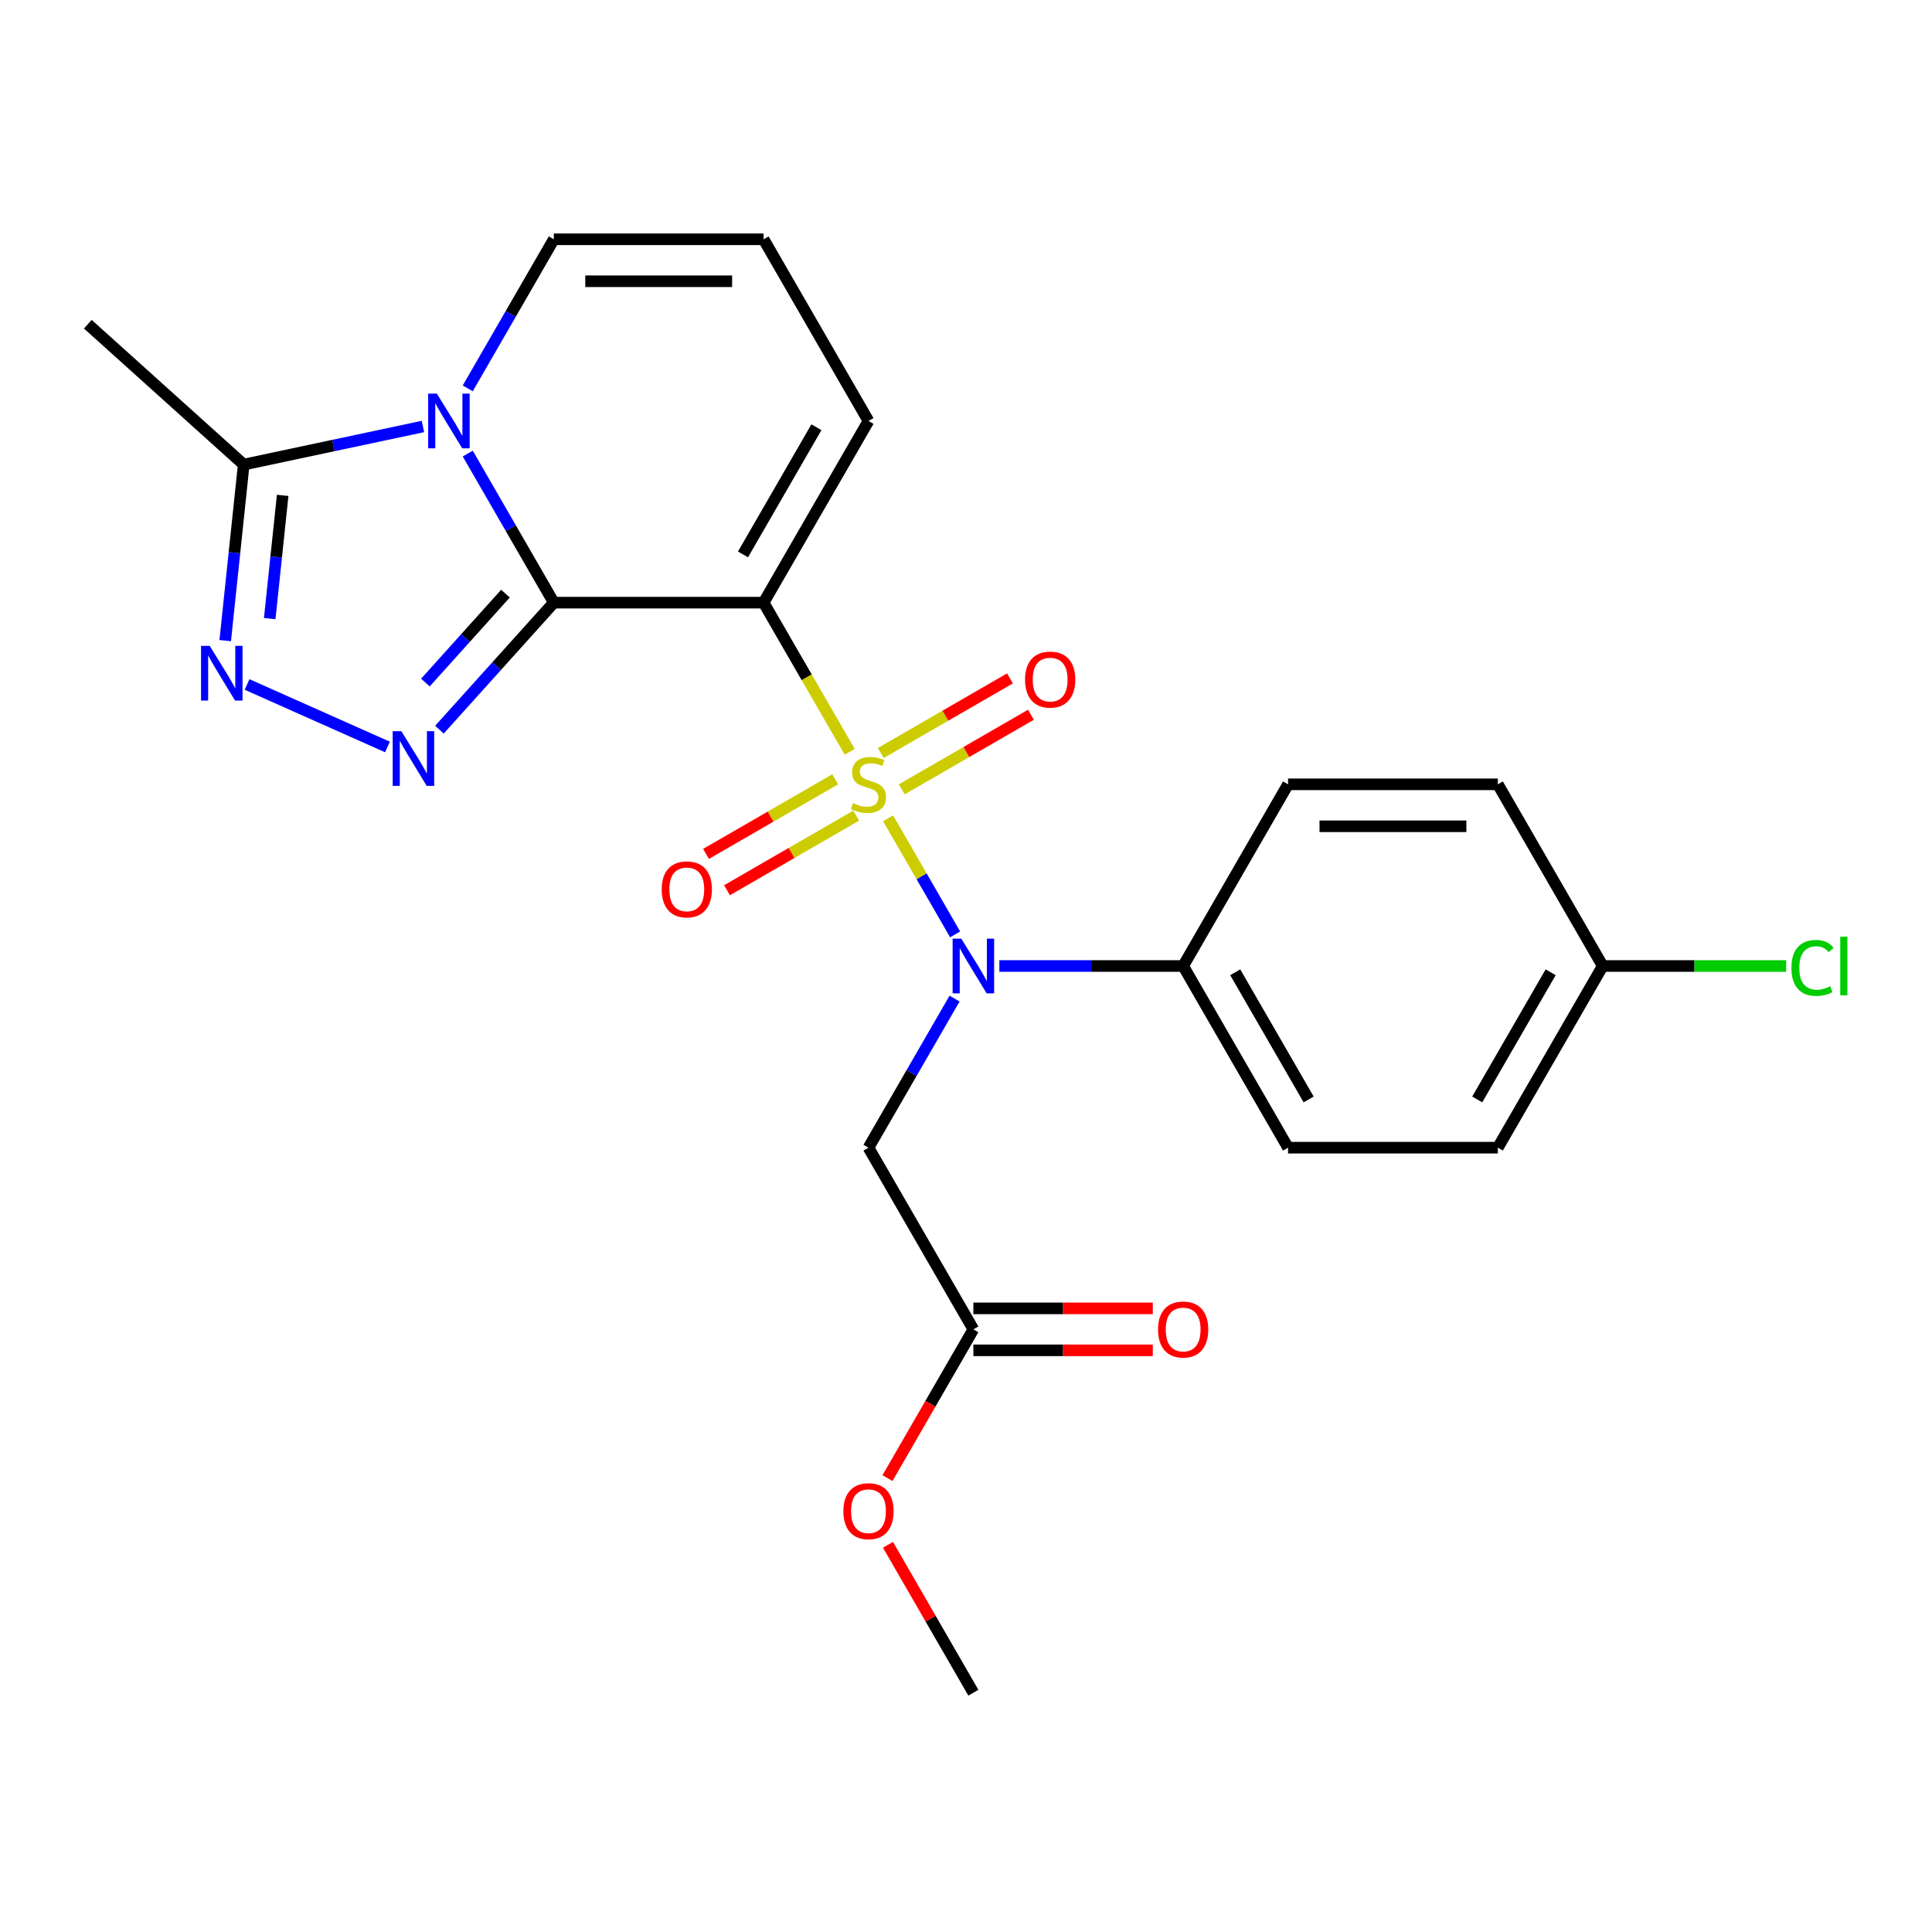 <?xml version='1.0' encoding='iso-8859-1'?>
<svg version='1.1' baseProfile='full'
              xmlns='http://www.w3.org/2000/svg'
                      xmlns:rdkit='http://www.rdkit.org/xml'
                      xmlns:xlink='http://www.w3.org/1999/xlink'
                  xml:space='preserve'
width='1000px' height='1000px' viewBox='0 0 1000 1000'>
<!-- END OF HEADER -->
<rect style='opacity:1.0;fill:#FFFFFF;stroke:none' width='1000' height='1000' x='0' y='0'> </rect>
<path class='bond-1' d='M 439.806,389.129 L 417.52,350.529' style='fill:none;fill-rule:evenodd;stroke:#CCCC00;stroke-width:6px;stroke-linecap:butt;stroke-linejoin:miter;stroke-opacity:1' />
<path class='bond-1' d='M 417.52,350.529 L 395.234,311.928' style='fill:none;fill-rule:evenodd;stroke:#000000;stroke-width:6px;stroke-linecap:butt;stroke-linejoin:miter;stroke-opacity:1' />
<path class='bond-4' d='M 459.683,423.559 L 477.026,453.596' style='fill:none;fill-rule:evenodd;stroke:#CCCC00;stroke-width:6px;stroke-linecap:butt;stroke-linejoin:miter;stroke-opacity:1' />
<path class='bond-4' d='M 477.026,453.596 L 494.368,483.633' style='fill:none;fill-rule:evenodd;stroke:#0000FF;stroke-width:6px;stroke-linecap:butt;stroke-linejoin:miter;stroke-opacity:1' />
<path class='bond-8' d='M 466.749,408.558 L 500.183,389.255' style='fill:none;fill-rule:evenodd;stroke:#CCCC00;stroke-width:6px;stroke-linecap:butt;stroke-linejoin:miter;stroke-opacity:1' />
<path class='bond-8' d='M 500.183,389.255 L 533.616,369.952' style='fill:none;fill-rule:evenodd;stroke:#FF0000;stroke-width:6px;stroke-linecap:butt;stroke-linejoin:miter;stroke-opacity:1' />
<path class='bond-8' d='M 455.891,389.751 L 489.324,370.448' style='fill:none;fill-rule:evenodd;stroke:#CCCC00;stroke-width:6px;stroke-linecap:butt;stroke-linejoin:miter;stroke-opacity:1' />
<path class='bond-8' d='M 489.324,370.448 L 522.758,351.145' style='fill:none;fill-rule:evenodd;stroke:#FF0000;stroke-width:6px;stroke-linecap:butt;stroke-linejoin:miter;stroke-opacity:1' />
<path class='bond-9' d='M 432.301,403.37 L 398.868,422.673' style='fill:none;fill-rule:evenodd;stroke:#CCCC00;stroke-width:6px;stroke-linecap:butt;stroke-linejoin:miter;stroke-opacity:1' />
<path class='bond-9' d='M 398.868,422.673 L 365.434,441.976' style='fill:none;fill-rule:evenodd;stroke:#FF0000;stroke-width:6px;stroke-linecap:butt;stroke-linejoin:miter;stroke-opacity:1' />
<path class='bond-9' d='M 443.16,422.177 L 409.726,441.48' style='fill:none;fill-rule:evenodd;stroke:#CCCC00;stroke-width:6px;stroke-linecap:butt;stroke-linejoin:miter;stroke-opacity:1' />
<path class='bond-9' d='M 409.726,441.48 L 376.293,460.783' style='fill:none;fill-rule:evenodd;stroke:#FF0000;stroke-width:6px;stroke-linecap:butt;stroke-linejoin:miter;stroke-opacity:1' />
<path class='bond-0' d='M 286.65,311.928 L 395.234,311.928' style='fill:none;fill-rule:evenodd;stroke:#000000;stroke-width:6px;stroke-linecap:butt;stroke-linejoin:miter;stroke-opacity:1' />
<path class='bond-2' d='M 286.65,311.928 L 264.376,273.347' style='fill:none;fill-rule:evenodd;stroke:#000000;stroke-width:6px;stroke-linecap:butt;stroke-linejoin:miter;stroke-opacity:1' />
<path class='bond-2' d='M 264.376,273.347 L 242.101,234.767' style='fill:none;fill-rule:evenodd;stroke:#0000FF;stroke-width:6px;stroke-linecap:butt;stroke-linejoin:miter;stroke-opacity:1' />
<path class='bond-3' d='M 286.65,311.928 L 257.049,344.803' style='fill:none;fill-rule:evenodd;stroke:#000000;stroke-width:6px;stroke-linecap:butt;stroke-linejoin:miter;stroke-opacity:1' />
<path class='bond-3' d='M 257.049,344.803 L 227.448,377.678' style='fill:none;fill-rule:evenodd;stroke:#0000FF;stroke-width:6px;stroke-linecap:butt;stroke-linejoin:miter;stroke-opacity:1' />
<path class='bond-3' d='M 261.631,307.259 L 240.911,330.272' style='fill:none;fill-rule:evenodd;stroke:#000000;stroke-width:6px;stroke-linecap:butt;stroke-linejoin:miter;stroke-opacity:1' />
<path class='bond-3' d='M 240.911,330.272 L 220.19,353.285' style='fill:none;fill-rule:evenodd;stroke:#0000FF;stroke-width:6px;stroke-linecap:butt;stroke-linejoin:miter;stroke-opacity:1' />
<path class='bond-10' d='M 395.234,311.928 L 449.525,217.892' style='fill:none;fill-rule:evenodd;stroke:#000000;stroke-width:6px;stroke-linecap:butt;stroke-linejoin:miter;stroke-opacity:1' />
<path class='bond-10' d='M 384.57,286.964 L 422.574,221.139' style='fill:none;fill-rule:evenodd;stroke:#000000;stroke-width:6px;stroke-linecap:butt;stroke-linejoin:miter;stroke-opacity:1' />
<path class='bond-6' d='M 218.904,220.752 L 172.526,230.61' style='fill:none;fill-rule:evenodd;stroke:#0000FF;stroke-width:6px;stroke-linecap:butt;stroke-linejoin:miter;stroke-opacity:1' />
<path class='bond-6' d='M 172.526,230.61 L 126.148,240.468' style='fill:none;fill-rule:evenodd;stroke:#000000;stroke-width:6px;stroke-linecap:butt;stroke-linejoin:miter;stroke-opacity:1' />
<path class='bond-26' d='M 242.101,201.017 L 264.376,162.437' style='fill:none;fill-rule:evenodd;stroke:#0000FF;stroke-width:6px;stroke-linecap:butt;stroke-linejoin:miter;stroke-opacity:1' />
<path class='bond-26' d='M 264.376,162.437 L 286.65,123.856' style='fill:none;fill-rule:evenodd;stroke:#000000;stroke-width:6px;stroke-linecap:butt;stroke-linejoin:miter;stroke-opacity:1' />
<path class='bond-5' d='M 200.539,386.631 L 127.884,354.283' style='fill:none;fill-rule:evenodd;stroke:#0000FF;stroke-width:6px;stroke-linecap:butt;stroke-linejoin:miter;stroke-opacity:1' />
<path class='bond-7' d='M 494.074,516.875 L 471.8,555.455' style='fill:none;fill-rule:evenodd;stroke:#0000FF;stroke-width:6px;stroke-linecap:butt;stroke-linejoin:miter;stroke-opacity:1' />
<path class='bond-7' d='M 471.8,555.455 L 449.525,594.036' style='fill:none;fill-rule:evenodd;stroke:#000000;stroke-width:6px;stroke-linecap:butt;stroke-linejoin:miter;stroke-opacity:1' />
<path class='bond-13' d='M 517.272,500 L 564.836,500' style='fill:none;fill-rule:evenodd;stroke:#0000FF;stroke-width:6px;stroke-linecap:butt;stroke-linejoin:miter;stroke-opacity:1' />
<path class='bond-13' d='M 564.836,500 L 612.4,500' style='fill:none;fill-rule:evenodd;stroke:#000000;stroke-width:6px;stroke-linecap:butt;stroke-linejoin:miter;stroke-opacity:1' />
<path class='bond-27' d='M 116.571,331.582 L 121.36,286.025' style='fill:none;fill-rule:evenodd;stroke:#0000FF;stroke-width:6px;stroke-linecap:butt;stroke-linejoin:miter;stroke-opacity:1' />
<path class='bond-27' d='M 121.36,286.025 L 126.148,240.468' style='fill:none;fill-rule:evenodd;stroke:#000000;stroke-width:6px;stroke-linecap:butt;stroke-linejoin:miter;stroke-opacity:1' />
<path class='bond-27' d='M 139.605,320.185 L 142.957,288.295' style='fill:none;fill-rule:evenodd;stroke:#0000FF;stroke-width:6px;stroke-linecap:butt;stroke-linejoin:miter;stroke-opacity:1' />
<path class='bond-27' d='M 142.957,288.295 L 146.309,256.405' style='fill:none;fill-rule:evenodd;stroke:#000000;stroke-width:6px;stroke-linecap:butt;stroke-linejoin:miter;stroke-opacity:1' />
<path class='bond-23' d='M 126.148,240.468 L 45.455,167.811' style='fill:none;fill-rule:evenodd;stroke:#000000;stroke-width:6px;stroke-linecap:butt;stroke-linejoin:miter;stroke-opacity:1' />
<path class='bond-12' d='M 449.525,594.036 L 503.817,688.072' style='fill:none;fill-rule:evenodd;stroke:#000000;stroke-width:6px;stroke-linecap:butt;stroke-linejoin:miter;stroke-opacity:1' />
<path class='bond-14' d='M 449.525,217.892 L 395.234,123.856' style='fill:none;fill-rule:evenodd;stroke:#000000;stroke-width:6px;stroke-linecap:butt;stroke-linejoin:miter;stroke-opacity:1' />
<path class='bond-11' d='M 286.65,123.856 L 395.234,123.856' style='fill:none;fill-rule:evenodd;stroke:#000000;stroke-width:6px;stroke-linecap:butt;stroke-linejoin:miter;stroke-opacity:1' />
<path class='bond-11' d='M 302.938,145.573 L 378.946,145.573' style='fill:none;fill-rule:evenodd;stroke:#000000;stroke-width:6px;stroke-linecap:butt;stroke-linejoin:miter;stroke-opacity:1' />
<path class='bond-15' d='M 503.817,698.93 L 550.251,698.93' style='fill:none;fill-rule:evenodd;stroke:#000000;stroke-width:6px;stroke-linecap:butt;stroke-linejoin:miter;stroke-opacity:1' />
<path class='bond-15' d='M 550.251,698.93 L 596.686,698.93' style='fill:none;fill-rule:evenodd;stroke:#FF0000;stroke-width:6px;stroke-linecap:butt;stroke-linejoin:miter;stroke-opacity:1' />
<path class='bond-15' d='M 503.817,677.214 L 550.251,677.214' style='fill:none;fill-rule:evenodd;stroke:#000000;stroke-width:6px;stroke-linecap:butt;stroke-linejoin:miter;stroke-opacity:1' />
<path class='bond-15' d='M 550.251,677.214 L 596.686,677.214' style='fill:none;fill-rule:evenodd;stroke:#FF0000;stroke-width:6px;stroke-linecap:butt;stroke-linejoin:miter;stroke-opacity:1' />
<path class='bond-19' d='M 503.817,688.072 L 481.589,726.573' style='fill:none;fill-rule:evenodd;stroke:#000000;stroke-width:6px;stroke-linecap:butt;stroke-linejoin:miter;stroke-opacity:1' />
<path class='bond-19' d='M 481.589,726.573 L 459.36,765.073' style='fill:none;fill-rule:evenodd;stroke:#FF0000;stroke-width:6px;stroke-linecap:butt;stroke-linejoin:miter;stroke-opacity:1' />
<path class='bond-16' d='M 612.4,500 L 666.692,594.036' style='fill:none;fill-rule:evenodd;stroke:#000000;stroke-width:6px;stroke-linecap:butt;stroke-linejoin:miter;stroke-opacity:1' />
<path class='bond-16' d='M 639.351,503.247 L 677.356,569.072' style='fill:none;fill-rule:evenodd;stroke:#000000;stroke-width:6px;stroke-linecap:butt;stroke-linejoin:miter;stroke-opacity:1' />
<path class='bond-17' d='M 612.4,500 L 666.692,405.964' style='fill:none;fill-rule:evenodd;stroke:#000000;stroke-width:6px;stroke-linecap:butt;stroke-linejoin:miter;stroke-opacity:1' />
<path class='bond-21' d='M 666.692,594.036 L 775.276,594.036' style='fill:none;fill-rule:evenodd;stroke:#000000;stroke-width:6px;stroke-linecap:butt;stroke-linejoin:miter;stroke-opacity:1' />
<path class='bond-20' d='M 666.692,405.964 L 775.276,405.964' style='fill:none;fill-rule:evenodd;stroke:#000000;stroke-width:6px;stroke-linecap:butt;stroke-linejoin:miter;stroke-opacity:1' />
<path class='bond-20' d='M 682.98,427.681 L 758.988,427.681' style='fill:none;fill-rule:evenodd;stroke:#000000;stroke-width:6px;stroke-linecap:butt;stroke-linejoin:miter;stroke-opacity:1' />
<path class='bond-18' d='M 829.567,500 L 775.276,405.964' style='fill:none;fill-rule:evenodd;stroke:#000000;stroke-width:6px;stroke-linecap:butt;stroke-linejoin:miter;stroke-opacity:1' />
<path class='bond-22' d='M 829.567,500 L 877.042,500' style='fill:none;fill-rule:evenodd;stroke:#000000;stroke-width:6px;stroke-linecap:butt;stroke-linejoin:miter;stroke-opacity:1' />
<path class='bond-22' d='M 877.042,500 L 924.516,500' style='fill:none;fill-rule:evenodd;stroke:#00CC00;stroke-width:6px;stroke-linecap:butt;stroke-linejoin:miter;stroke-opacity:1' />
<path class='bond-25' d='M 829.567,500 L 775.276,594.036' style='fill:none;fill-rule:evenodd;stroke:#000000;stroke-width:6px;stroke-linecap:butt;stroke-linejoin:miter;stroke-opacity:1' />
<path class='bond-25' d='M 802.616,503.247 L 764.612,569.072' style='fill:none;fill-rule:evenodd;stroke:#000000;stroke-width:6px;stroke-linecap:butt;stroke-linejoin:miter;stroke-opacity:1' />
<path class='bond-24' d='M 459.614,799.583 L 481.716,837.863' style='fill:none;fill-rule:evenodd;stroke:#FF0000;stroke-width:6px;stroke-linecap:butt;stroke-linejoin:miter;stroke-opacity:1' />
<path class='bond-24' d='M 481.716,837.863 L 503.817,876.144' style='fill:none;fill-rule:evenodd;stroke:#000000;stroke-width:6px;stroke-linecap:butt;stroke-linejoin:miter;stroke-opacity:1' />
<path  class='atom-0' d='M 441.525 415.684
Q 441.845 415.804, 443.165 416.364
Q 444.485 416.924, 445.925 417.284
Q 447.405 417.604, 448.845 417.604
Q 451.525 417.604, 453.085 416.324
Q 454.645 415.004, 454.645 412.724
Q 454.645 411.164, 453.845 410.204
Q 453.085 409.244, 451.885 408.724
Q 450.685 408.204, 448.685 407.604
Q 446.165 406.844, 444.645 406.124
Q 443.165 405.404, 442.085 403.884
Q 441.045 402.364, 441.045 399.804
Q 441.045 396.244, 443.445 394.044
Q 445.885 391.844, 450.685 391.844
Q 453.965 391.844, 457.685 393.404
L 456.765 396.484
Q 453.365 395.084, 450.805 395.084
Q 448.045 395.084, 446.525 396.244
Q 445.005 397.364, 445.045 399.324
Q 445.045 400.844, 445.805 401.764
Q 446.605 402.684, 447.725 403.204
Q 448.885 403.724, 450.805 404.324
Q 453.365 405.124, 454.885 405.924
Q 456.405 406.724, 457.485 408.364
Q 458.605 409.964, 458.605 412.724
Q 458.605 416.644, 455.965 418.764
Q 453.365 420.844, 449.005 420.844
Q 446.485 420.844, 444.565 420.284
Q 442.685 419.764, 440.445 418.844
L 441.525 415.684
' fill='#CCCC00'/>
<path  class='atom-3' d='M 226.098 203.732
L 235.378 218.732
Q 236.298 220.212, 237.778 222.892
Q 239.258 225.572, 239.338 225.732
L 239.338 203.732
L 243.098 203.732
L 243.098 232.052
L 239.218 232.052
L 229.258 215.652
Q 228.098 213.732, 226.858 211.532
Q 225.658 209.332, 225.298 208.652
L 225.298 232.052
L 221.618 232.052
L 221.618 203.732
L 226.098 203.732
' fill='#0000FF'/>
<path  class='atom-4' d='M 207.734 378.461
L 217.014 393.461
Q 217.934 394.941, 219.414 397.621
Q 220.894 400.301, 220.974 400.461
L 220.974 378.461
L 224.734 378.461
L 224.734 406.781
L 220.854 406.781
L 210.894 390.381
Q 209.734 388.461, 208.494 386.261
Q 207.294 384.061, 206.934 383.381
L 206.934 406.781
L 203.254 406.781
L 203.254 378.461
L 207.734 378.461
' fill='#0000FF'/>
<path  class='atom-5' d='M 497.557 485.84
L 506.837 500.84
Q 507.757 502.32, 509.237 505
Q 510.717 507.68, 510.797 507.84
L 510.797 485.84
L 514.557 485.84
L 514.557 514.16
L 510.677 514.16
L 500.717 497.76
Q 499.557 495.84, 498.317 493.64
Q 497.117 491.44, 496.757 490.76
L 496.757 514.16
L 493.077 514.16
L 493.077 485.84
L 497.557 485.84
' fill='#0000FF'/>
<path  class='atom-6' d='M 108.538 334.296
L 117.818 349.296
Q 118.738 350.776, 120.218 353.456
Q 121.698 356.136, 121.778 356.296
L 121.778 334.296
L 125.538 334.296
L 125.538 362.616
L 121.658 362.616
L 111.698 346.216
Q 110.538 344.296, 109.298 342.096
Q 108.098 339.896, 107.738 339.216
L 107.738 362.616
L 104.058 362.616
L 104.058 334.296
L 108.538 334.296
' fill='#0000FF'/>
<path  class='atom-9' d='M 530.561 351.752
Q 530.561 344.952, 533.921 341.152
Q 537.281 337.352, 543.561 337.352
Q 549.841 337.352, 553.201 341.152
Q 556.561 344.952, 556.561 351.752
Q 556.561 358.632, 553.161 362.552
Q 549.761 366.432, 543.561 366.432
Q 537.321 366.432, 533.921 362.552
Q 530.561 358.672, 530.561 351.752
M 543.561 363.232
Q 547.881 363.232, 550.201 360.352
Q 552.561 357.432, 552.561 351.752
Q 552.561 346.192, 550.201 343.392
Q 547.881 340.552, 543.561 340.552
Q 539.241 340.552, 536.881 343.352
Q 534.561 346.152, 534.561 351.752
Q 534.561 357.472, 536.881 360.352
Q 539.241 363.232, 543.561 363.232
' fill='#FF0000'/>
<path  class='atom-10' d='M 342.489 460.336
Q 342.489 453.536, 345.849 449.736
Q 349.209 445.936, 355.489 445.936
Q 361.769 445.936, 365.129 449.736
Q 368.489 453.536, 368.489 460.336
Q 368.489 467.216, 365.089 471.136
Q 361.689 475.016, 355.489 475.016
Q 349.249 475.016, 345.849 471.136
Q 342.489 467.256, 342.489 460.336
M 355.489 471.816
Q 359.809 471.816, 362.129 468.936
Q 364.489 466.016, 364.489 460.336
Q 364.489 454.776, 362.129 451.976
Q 359.809 449.136, 355.489 449.136
Q 351.169 449.136, 348.809 451.936
Q 346.489 454.736, 346.489 460.336
Q 346.489 466.056, 348.809 468.936
Q 351.169 471.816, 355.489 471.816
' fill='#FF0000'/>
<path  class='atom-16' d='M 599.4 688.152
Q 599.4 681.352, 602.76 677.552
Q 606.12 673.752, 612.4 673.752
Q 618.68 673.752, 622.04 677.552
Q 625.4 681.352, 625.4 688.152
Q 625.4 695.032, 622 698.952
Q 618.6 702.832, 612.4 702.832
Q 606.16 702.832, 602.76 698.952
Q 599.4 695.072, 599.4 688.152
M 612.4 699.632
Q 616.72 699.632, 619.04 696.752
Q 621.4 693.832, 621.4 688.152
Q 621.4 682.592, 619.04 679.792
Q 616.72 676.952, 612.4 676.952
Q 608.08 676.952, 605.72 679.752
Q 603.4 682.552, 603.4 688.152
Q 603.4 693.872, 605.72 696.752
Q 608.08 699.632, 612.4 699.632
' fill='#FF0000'/>
<path  class='atom-20' d='M 436.525 782.188
Q 436.525 775.388, 439.885 771.588
Q 443.245 767.788, 449.525 767.788
Q 455.805 767.788, 459.165 771.588
Q 462.525 775.388, 462.525 782.188
Q 462.525 789.068, 459.125 792.988
Q 455.725 796.868, 449.525 796.868
Q 443.285 796.868, 439.885 792.988
Q 436.525 789.108, 436.525 782.188
M 449.525 793.668
Q 453.845 793.668, 456.165 790.788
Q 458.525 787.868, 458.525 782.188
Q 458.525 776.628, 456.165 773.828
Q 453.845 770.988, 449.525 770.988
Q 445.205 770.988, 442.845 773.788
Q 440.525 776.588, 440.525 782.188
Q 440.525 787.908, 442.845 790.788
Q 445.205 793.668, 449.525 793.668
' fill='#FF0000'/>
<path  class='atom-23' d='M 927.231 500.98
Q 927.231 493.94, 930.511 490.26
Q 933.831 486.54, 940.111 486.54
Q 945.951 486.54, 949.071 490.66
L 946.431 492.82
Q 944.151 489.82, 940.111 489.82
Q 935.831 489.82, 933.551 492.7
Q 931.311 495.54, 931.311 500.98
Q 931.311 506.58, 933.631 509.46
Q 935.991 512.34, 940.551 512.34
Q 943.671 512.34, 947.311 510.46
L 948.431 513.46
Q 946.951 514.42, 944.711 514.98
Q 942.471 515.54, 939.991 515.54
Q 933.831 515.54, 930.511 511.78
Q 927.231 508.02, 927.231 500.98
' fill='#00CC00'/>
<path  class='atom-23' d='M 952.511 484.82
L 956.191 484.82
L 956.191 515.18
L 952.511 515.18
L 952.511 484.82
' fill='#00CC00'/>
</svg>
